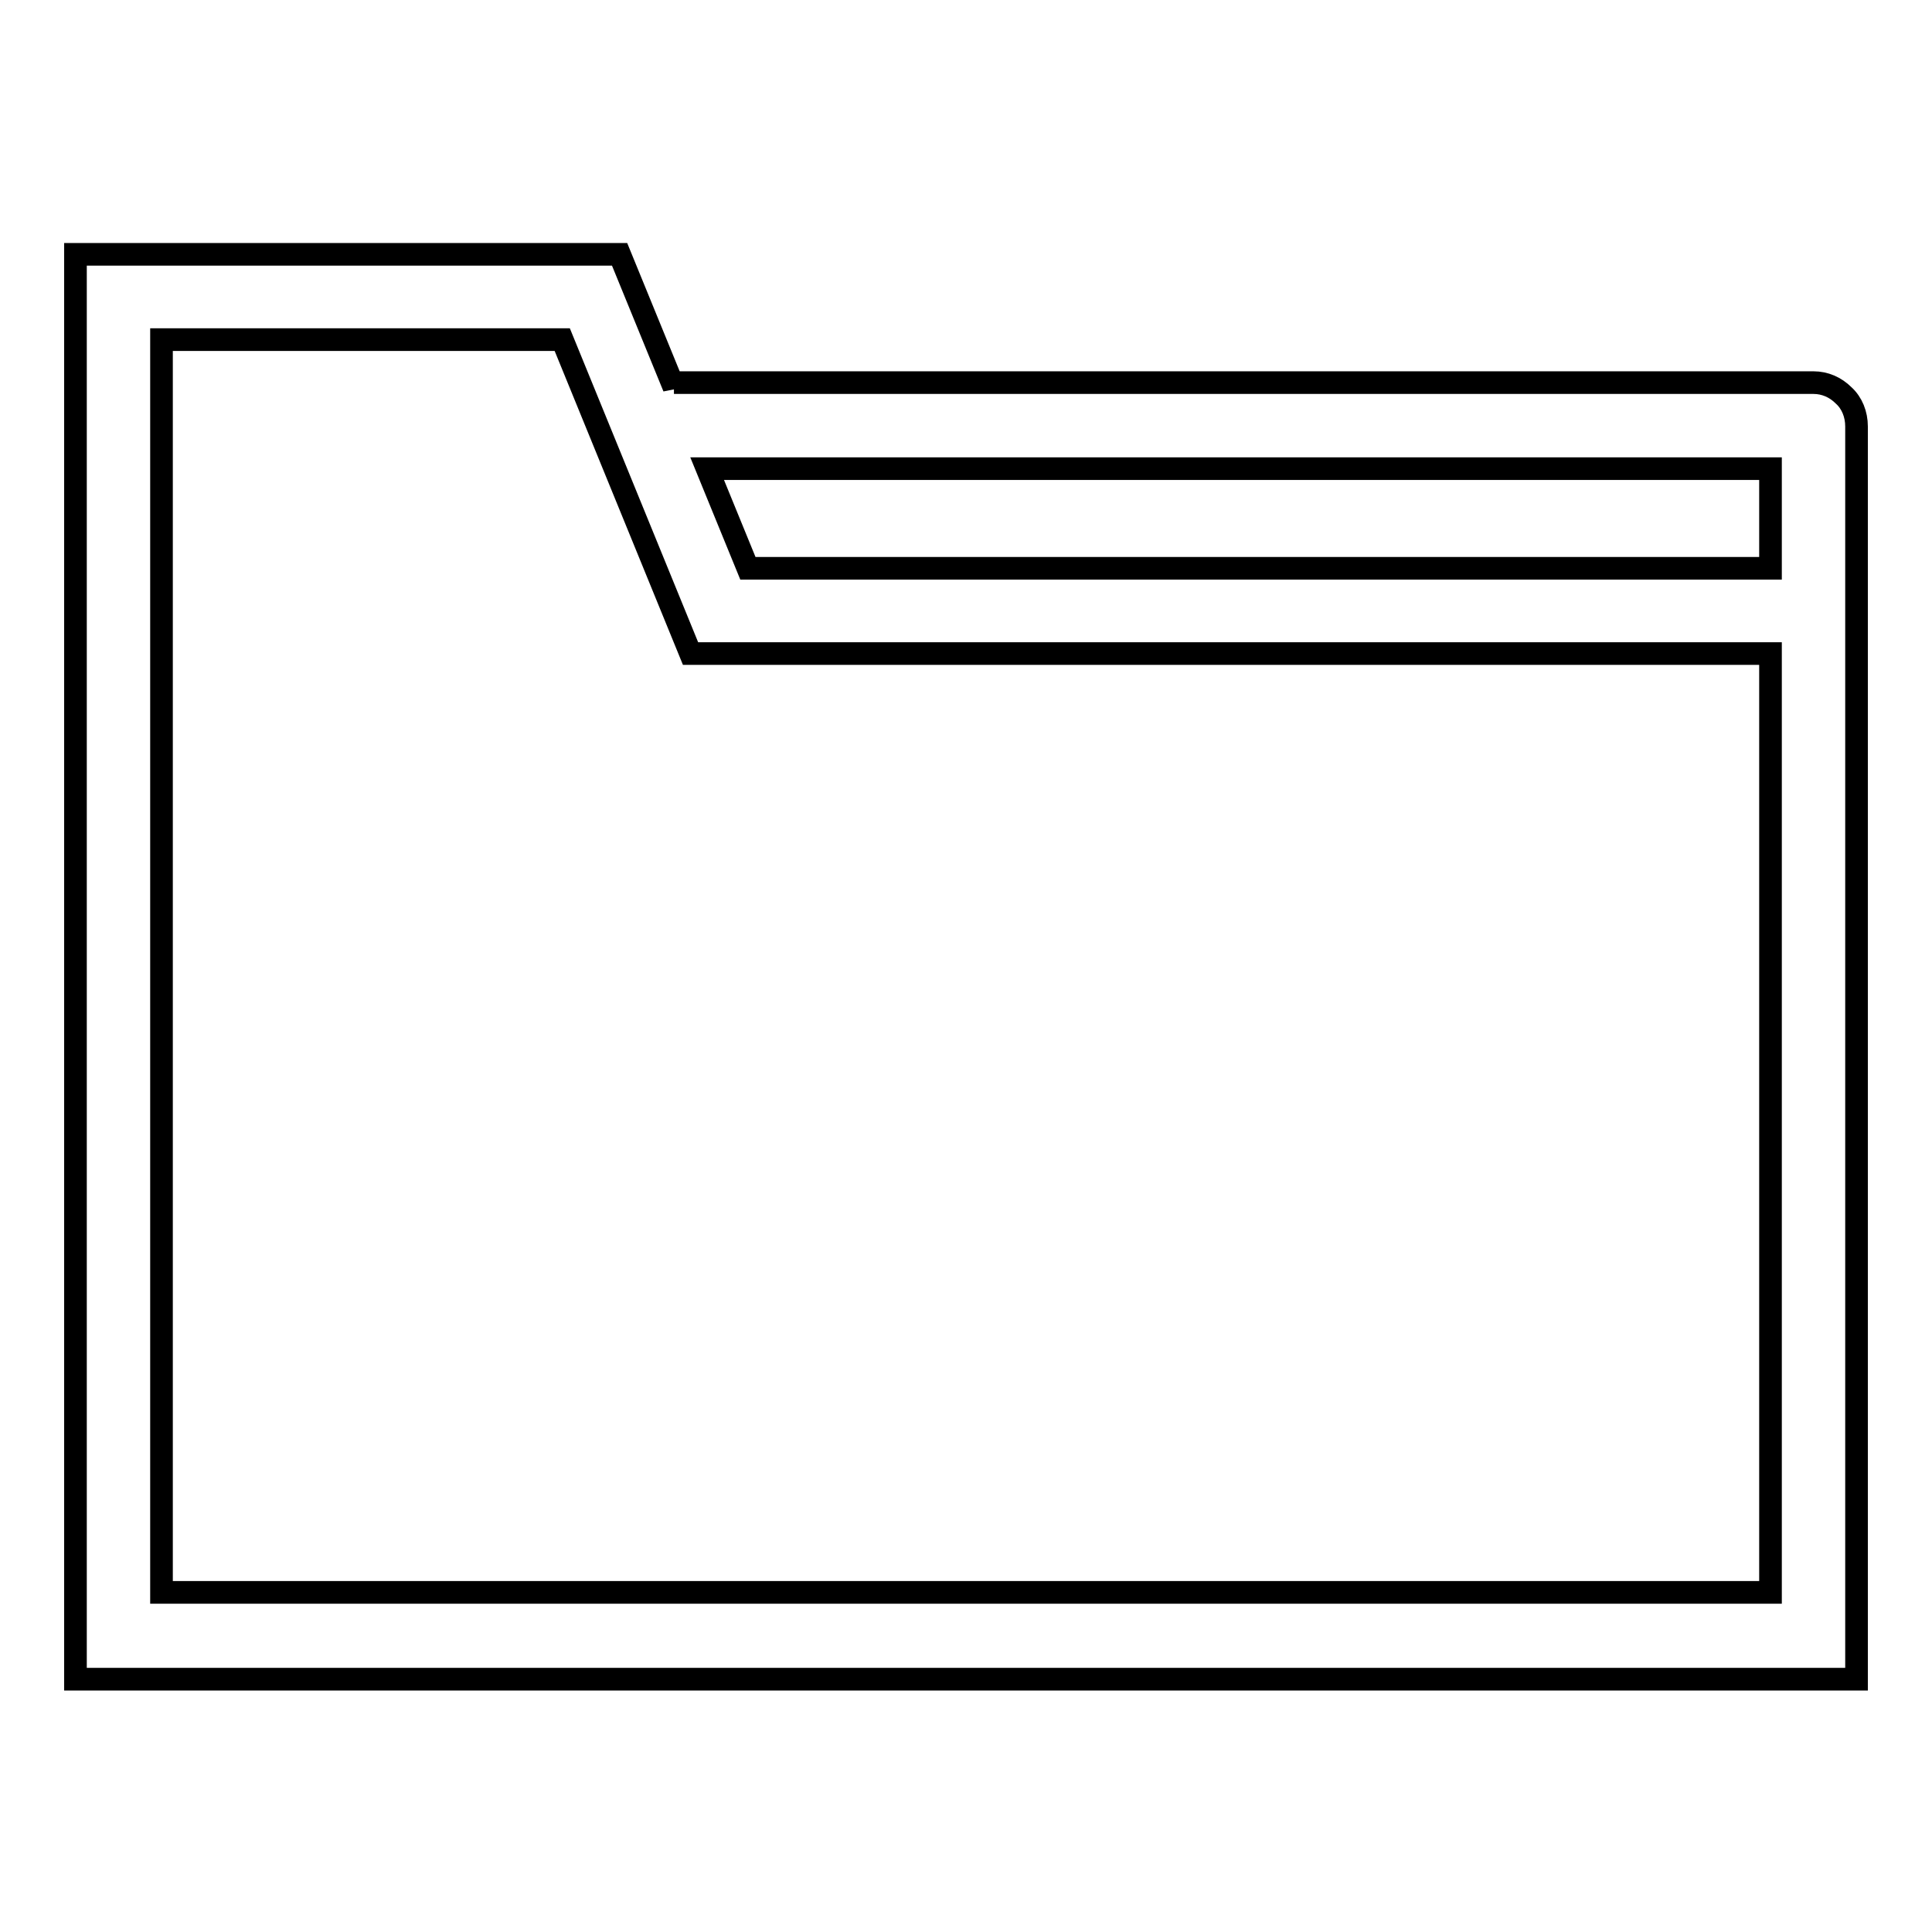 <?xml version="1.0" encoding="utf-8"?>
<!-- Svg Vector Icons : http://www.onlinewebfonts.com/icon -->
<!DOCTYPE svg PUBLIC "-//W3C//DTD SVG 1.1//EN" "http://www.w3.org/Graphics/SVG/1.1/DTD/svg11.dtd">
<svg version="1.1" xmlns="http://www.w3.org/2000/svg" xmlns:xlink="http://www.w3.org/1999/xlink" x="0px" y="0px" viewBox="0 0 256 256" enable-background="new 0 0 256 256" xml:space="preserve">
<g><g><g><path stroke-width="3" fill-opacity="0" stroke="#000000"  d="M244.3,52.4c-1.1-1.1-2.5-1.7-4-1.7h-151v0.6l-7.2-17.6l-72.1,0v188.8h236v-12.1l0-153.9C246,54.9,245.4,53.4,244.3,52.4z M234.6,62.1v13.2H99.1l-5.4-13.2H234.6z M234.6,211H21.4V45l53.1,0l17,41.6h143.1V211L234.6,211L234.6,211z"/></g><g></g><g></g><g></g><g></g><g></g><g></g><g></g><g></g><g></g><g></g><g></g><g></g><g></g><g></g><g></g></g></g>
</svg>